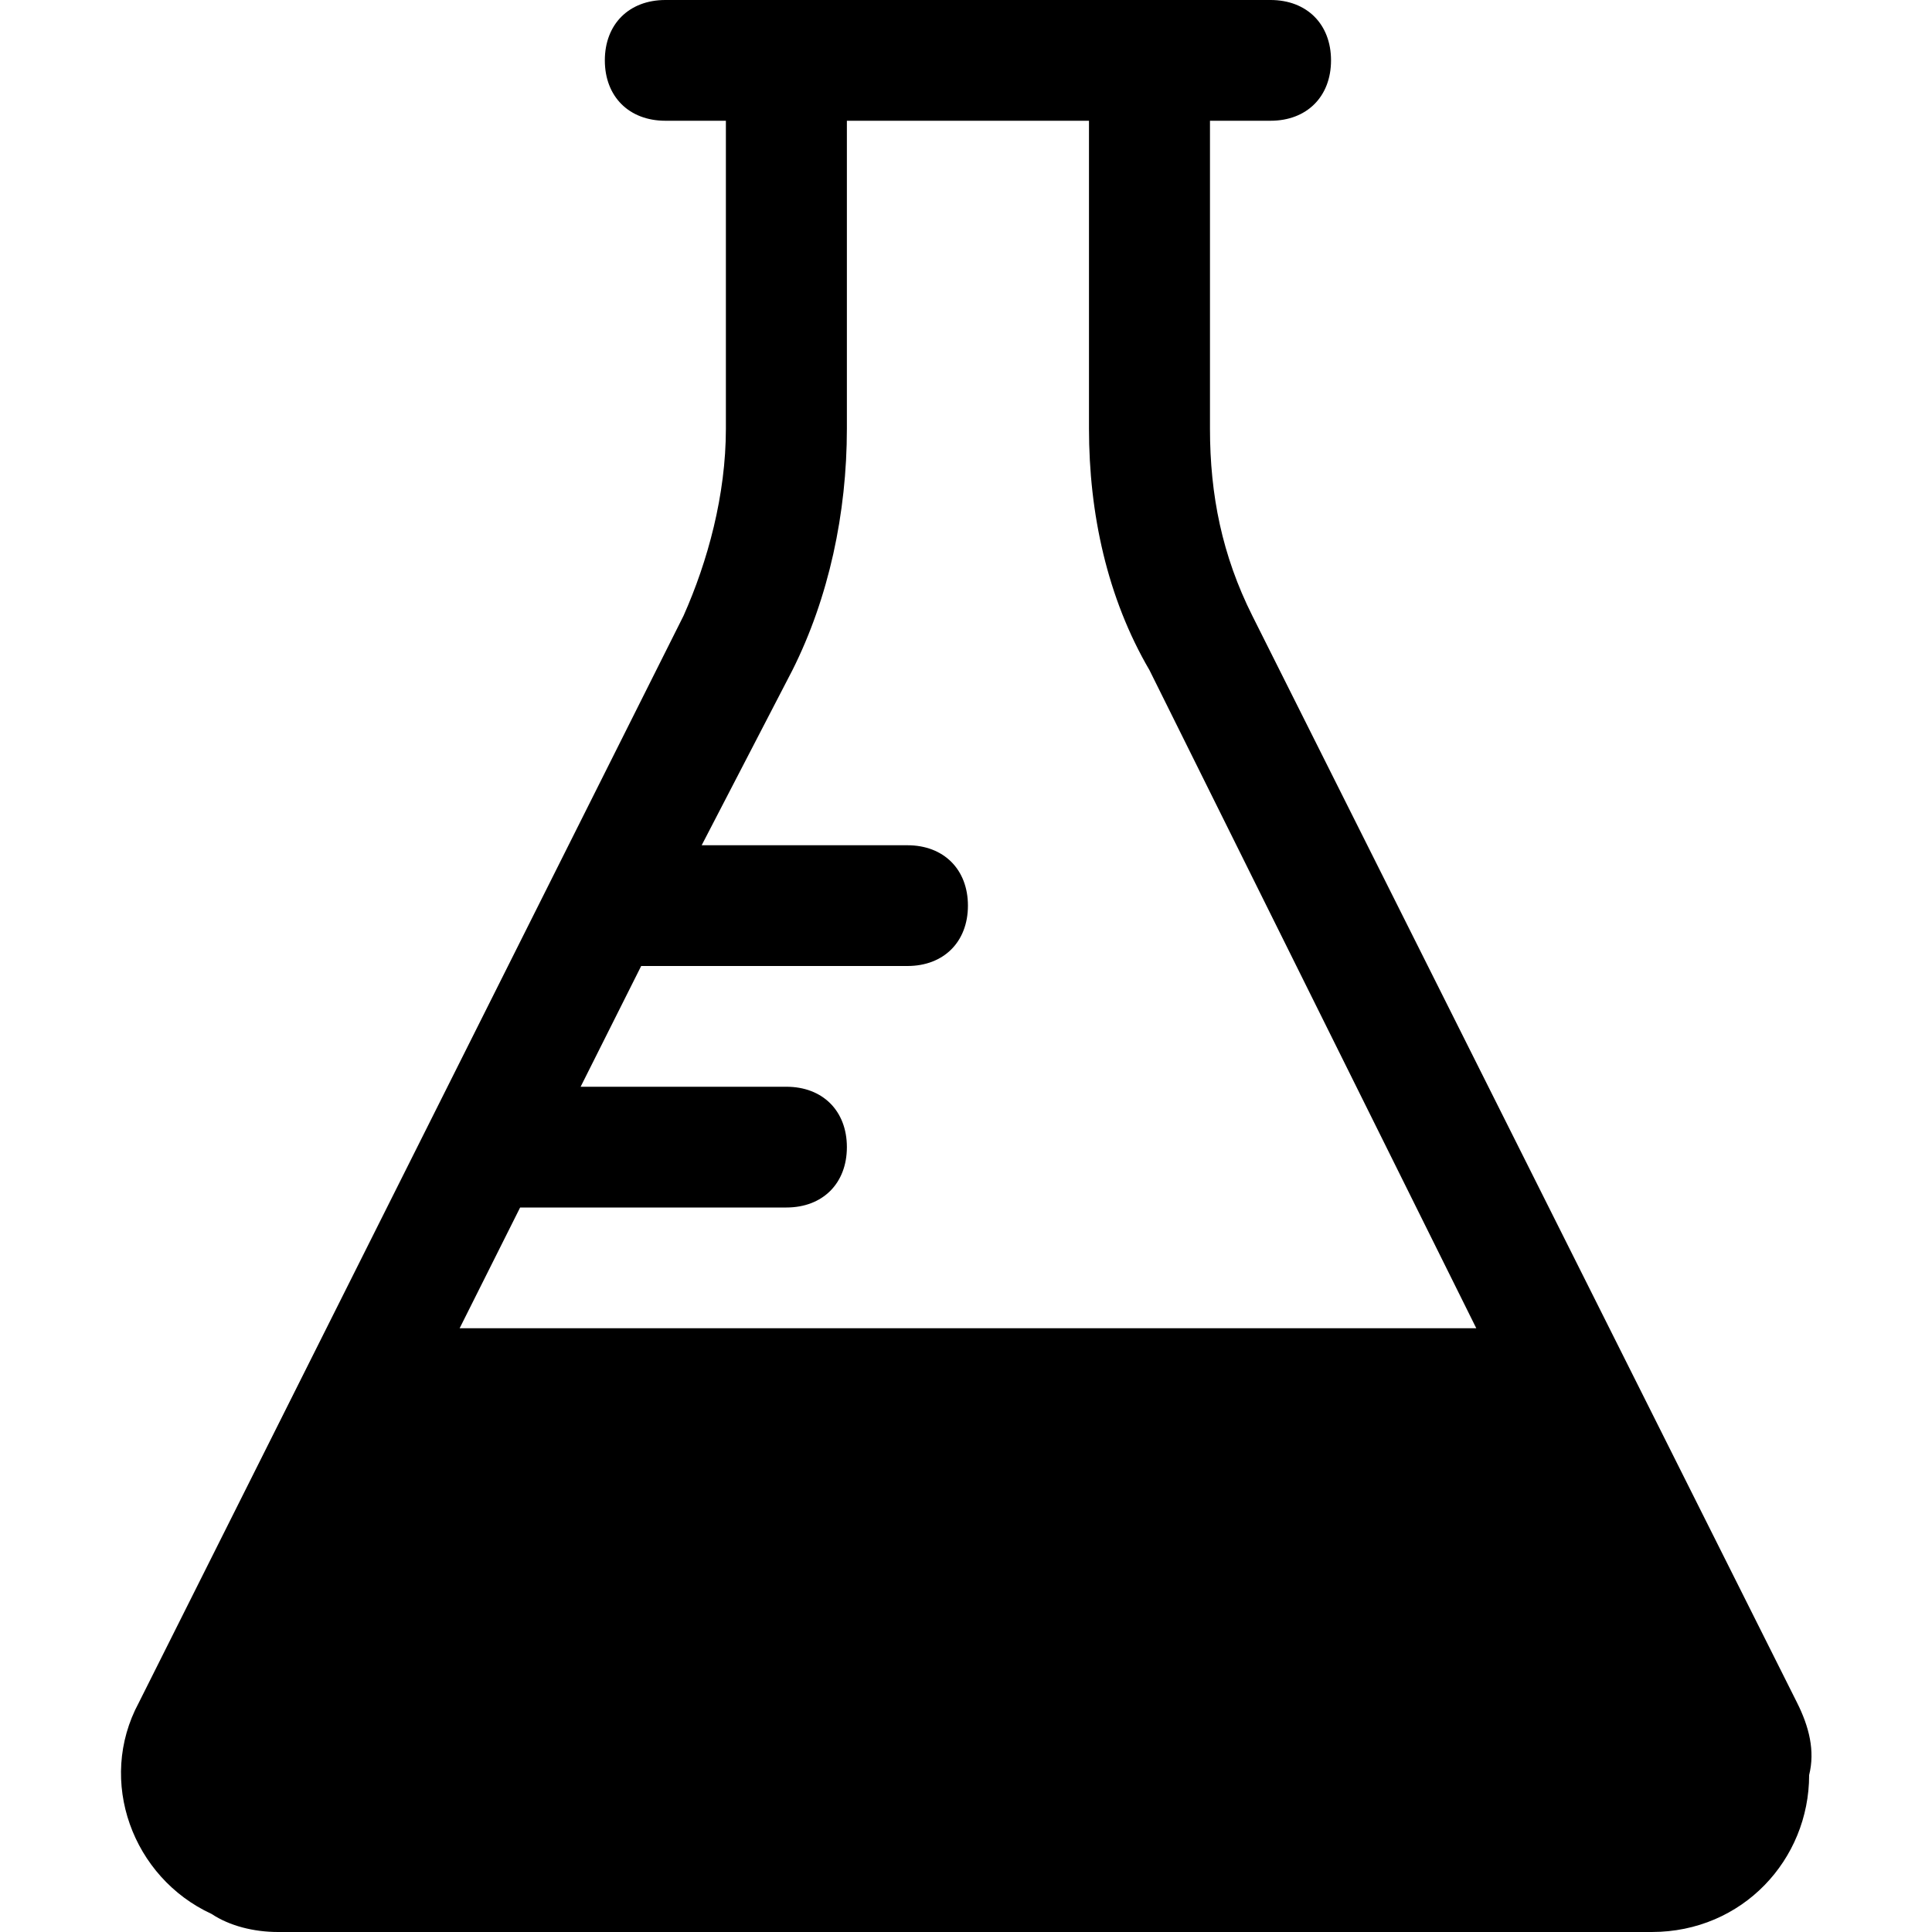 <svg xmlns="http://www.w3.org/2000/svg" width="32" height="32" viewBox="0 0 32 32" fill="rgb(0, 0, 0)" style="color: rgb(255, 255, 255);">
                     <path d="M29.764 28.2L20.743 10.2C20.242 9.2 20.041 8.2 20.041 7.1V2H21.044C21.645 2 22.046 1.6 22.046 1C22.046 0.4 21.645 0 21.044 0H11.021C10.419 0 10.018 0.4 10.018 1C10.018 1.6 10.419 2 11.021 2H12.023V7.1C12.023 8.2 11.722 9.3 11.321 10.2L7.111 18.6L2.3 28.2C1.599 29.5 2.2 31.1 3.503 31.7C3.804 31.9 4.205 32 4.606 32H27.358C28.862 32 29.965 30.8 29.965 29.4C30.065 29 29.965 28.6 29.764 28.2ZM13.125 11.1C13.727 9.9 14.027 8.5 14.027 7.1V2H18.037V7.1C18.037 8.5 18.337 9.9 19.039 11.1L24.452 22H7.613L8.615 20H13.025C13.627 20 14.027 19.6 14.027 19C14.027 18.4 13.627 18 13.025 18H9.617L10.62 16H15.03C15.631 16 16.032 15.6 16.032 15C16.032 14.4 15.631 14 15.03 14H11.622L13.125 11.1Z"></path>
                  </svg>